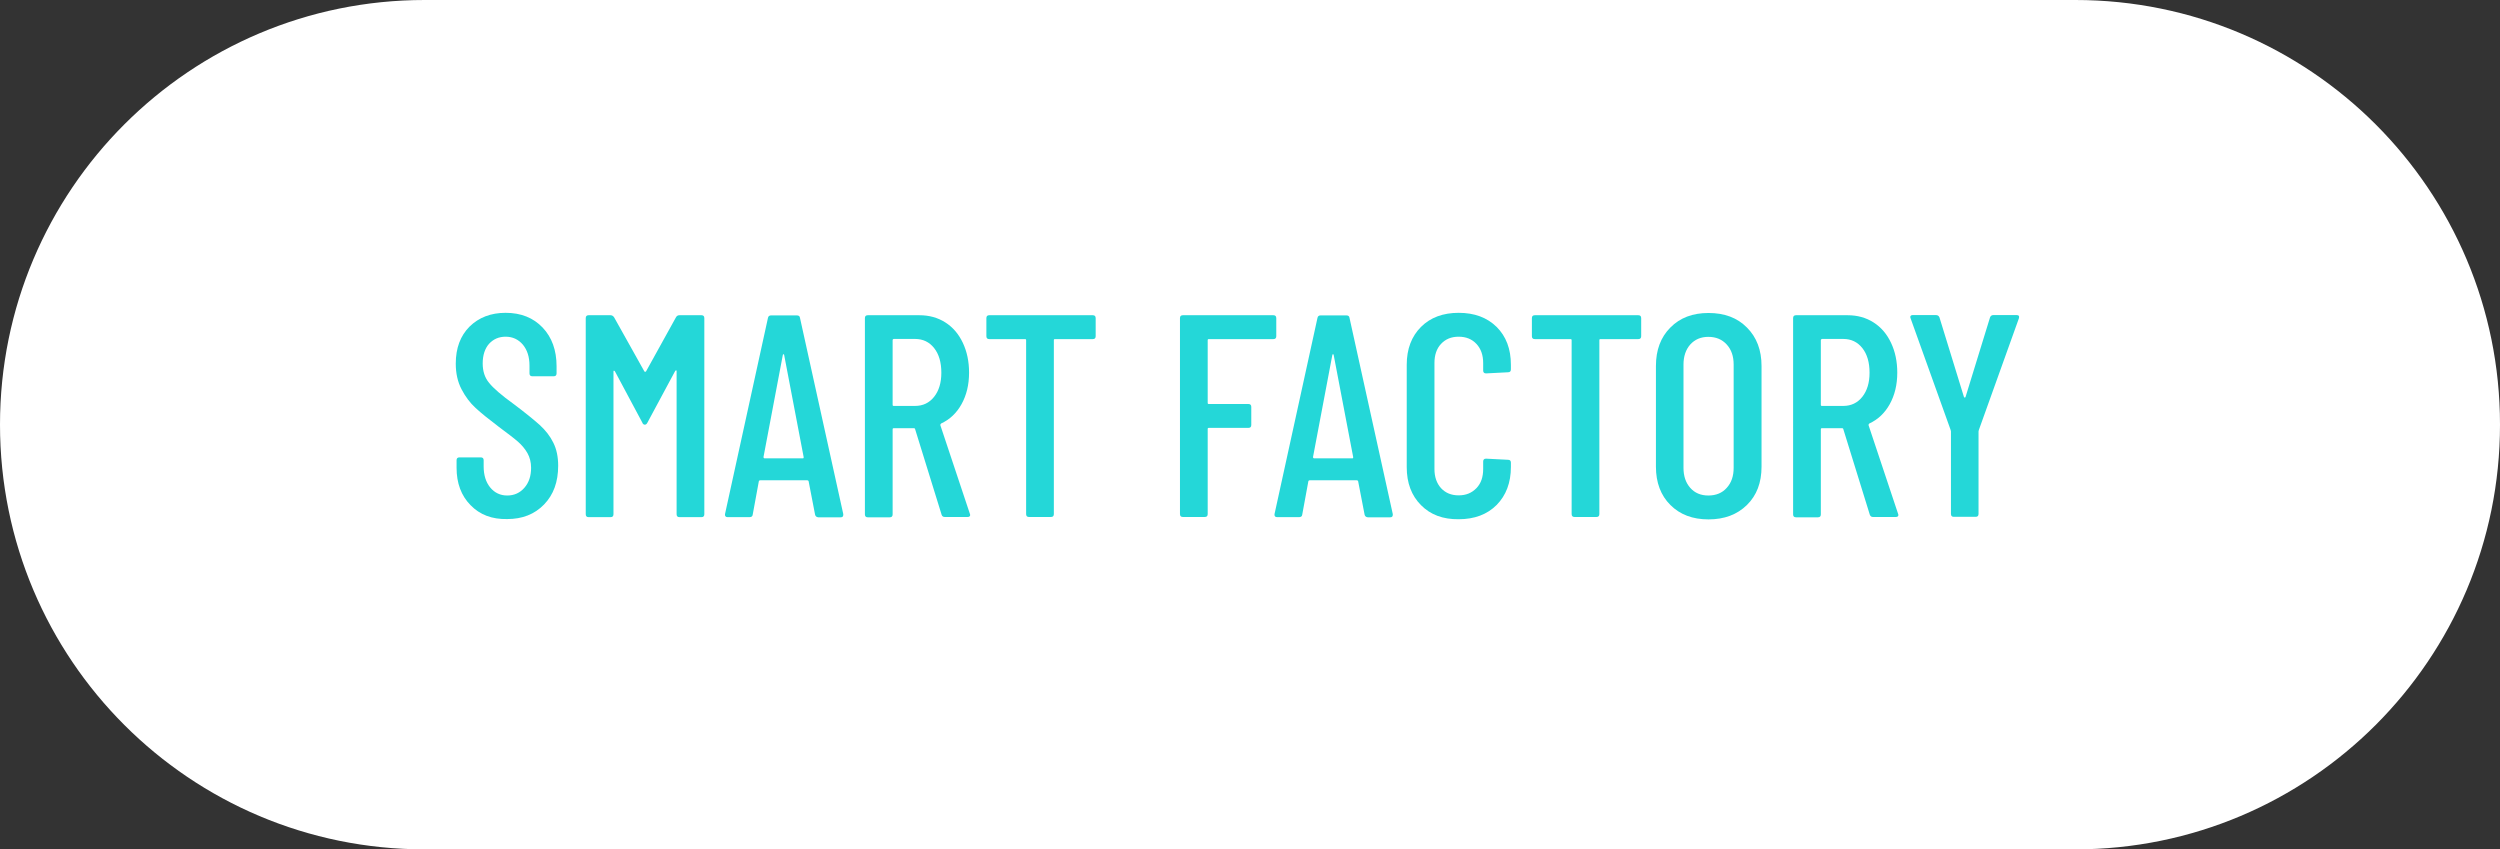 <svg xmlns="http://www.w3.org/2000/svg" xmlns:xlink="http://www.w3.org/1999/xlink" id="&#xB808;&#xC774;&#xC5B4;_1" x="0px" y="0px" viewBox="0 0 156 53" style="enable-background:new 0 0 156 53;" xml:space="preserve">
<rect x="0" y="0" width="156" height="53" fill="#333333" stroke="none"/>
<style type="text/css">
	.st0{fill:#FFFFFF;}
	.st1{enable-background:new    ;}
	.st2{fill:#24D7D8;}
</style>
<path class="st0" d="M129.5,53h-103C11.86,53,0,41.14,0,26.5l0,0C0,11.86,11.86,0,26.5,0h103C144.14,0,156,11.86,156,26.5l0,0  C156,41.14,144.14,53,129.5,53z"></path>
<g>
	<g class="st1">
		<path class="st2" d="M29.36,31.52c-0.58-0.59-0.87-1.37-0.87-2.33v-0.47c0-0.12,0.06-0.18,0.18-0.18H30    c0.12,0,0.18,0.06,0.18,0.18v0.38c0,0.55,0.14,0.99,0.41,1.32s0.63,0.5,1.06,0.5c0.43,0,0.79-0.16,1.07-0.48    c0.28-0.32,0.42-0.73,0.42-1.25c0-0.35-0.08-0.65-0.23-0.92c-0.15-0.26-0.35-0.5-0.59-0.71s-0.65-0.52-1.2-0.93    c-0.61-0.46-1.09-0.85-1.44-1.17c-0.35-0.32-0.64-0.71-0.88-1.17s-0.36-0.99-0.36-1.6c0-0.97,0.29-1.74,0.86-2.31    c0.58-0.57,1.33-0.86,2.25-0.86c0.96,0,1.73,0.31,2.31,0.92s0.87,1.42,0.87,2.41v0.45c0,0.12-0.06,0.18-0.18,0.18h-1.33    c-0.12,0-0.18-0.06-0.18-0.18v-0.49c0-0.54-0.14-0.97-0.41-1.3c-0.28-0.33-0.64-0.5-1.08-0.5c-0.42,0-0.76,0.15-1.03,0.44    c-0.26,0.29-0.4,0.71-0.4,1.23c0,0.48,0.13,0.89,0.4,1.21c0.26,0.33,0.77,0.77,1.53,1.32c0.72,0.54,1.26,0.98,1.63,1.31    c0.37,0.34,0.65,0.7,0.85,1.11c0.2,0.4,0.3,0.88,0.3,1.43c0,1.01-0.29,1.81-0.88,2.42c-0.59,0.61-1.36,0.91-2.3,0.91    C30.7,32.41,29.94,32.12,29.36,31.52z"></path>
		<path class="st2" d="M42.4,19.67h1.37c0.12,0,0.18,0.06,0.18,0.18v12.24c0,0.12-0.06,0.18-0.18,0.18H42.4    c-0.12,0-0.18-0.06-0.18-0.18v-8.93c0-0.04-0.01-0.05-0.03-0.05c-0.02,0-0.04,0.01-0.06,0.04l-1.73,3.22    c-0.04,0.08-0.09,0.13-0.16,0.13c-0.07,0-0.13-0.04-0.16-0.13l-1.71-3.2c-0.02-0.02-0.04-0.04-0.06-0.04    c-0.02,0-0.03,0.02-0.03,0.05v8.91c0,0.12-0.06,0.18-0.18,0.18h-1.37c-0.12,0-0.18-0.06-0.18-0.18V19.85    c0-0.12,0.06-0.18,0.18-0.18h1.37c0.08,0,0.16,0.04,0.22,0.13l1.89,3.38c0.01,0.01,0.03,0.02,0.05,0.02s0.04-0.01,0.05-0.02    l1.87-3.38C42.23,19.71,42.3,19.67,42.4,19.67z"></path>
		<path class="st2" d="M50.86,32.11l-0.4-2.07c0-0.02-0.01-0.04-0.03-0.05c-0.02-0.01-0.04-0.02-0.06-0.02h-2.93    c-0.02,0-0.05,0.01-0.06,0.02c-0.02,0.01-0.03,0.03-0.03,0.05l-0.38,2.07c-0.01,0.11-0.08,0.16-0.2,0.16H45.4    c-0.06,0-0.11-0.02-0.13-0.05c-0.03-0.04-0.04-0.08-0.03-0.14l2.68-12.24c0.02-0.11,0.09-0.16,0.2-0.16h1.6    c0.12,0,0.19,0.05,0.2,0.16l2.7,12.24v0.04c0,0.11-0.05,0.16-0.16,0.16h-1.4C50.95,32.27,50.88,32.21,50.86,32.11z M47.71,28.6    h2.39c0.04,0,0.05-0.02,0.05-0.07l-1.22-6.39c-0.01-0.02-0.02-0.04-0.04-0.04c-0.01,0-0.02,0.01-0.04,0.04l-1.21,6.39    C47.65,28.57,47.67,28.6,47.71,28.6z"></path>
		<path class="st2" d="M58.76,32.13l-1.66-5.36c-0.01-0.04-0.04-0.05-0.07-0.05h-1.26c-0.05,0-0.07,0.02-0.07,0.07v5.31    c0,0.12-0.06,0.18-0.18,0.18h-1.37c-0.12,0-0.18-0.06-0.18-0.18V19.85c0-0.12,0.06-0.18,0.18-0.18h3.22    c0.61,0,1.15,0.15,1.62,0.45c0.47,0.3,0.83,0.72,1.09,1.27c0.26,0.55,0.39,1.17,0.39,1.86c0,0.76-0.16,1.41-0.47,1.97    c-0.31,0.56-0.74,0.96-1.28,1.21c-0.04,0.04-0.05,0.07-0.04,0.11l1.84,5.52l0.02,0.07c0,0.08-0.05,0.13-0.16,0.13h-1.4    C58.87,32.27,58.79,32.22,58.76,32.13z M55.7,21.23v4.03c0,0.05,0.02,0.07,0.07,0.07h1.33c0.49,0,0.89-0.19,1.19-0.57    c0.3-0.38,0.45-0.88,0.45-1.5c0-0.65-0.15-1.16-0.45-1.54c-0.3-0.38-0.7-0.57-1.19-0.57h-1.33C55.72,21.16,55.7,21.19,55.7,21.23z    "></path>
		<path class="st2" d="M68.37,19.85v1.13c0,0.12-0.06,0.18-0.18,0.18h-2.36c-0.05,0-0.07,0.02-0.07,0.07v10.85    c0,0.12-0.06,0.18-0.18,0.18h-1.37c-0.12,0-0.18-0.06-0.18-0.18V21.23c0-0.05-0.02-0.07-0.07-0.07h-2.23    c-0.12,0-0.18-0.06-0.18-0.18v-1.13c0-0.12,0.06-0.18,0.18-0.18h6.46C68.31,19.67,68.37,19.73,68.37,19.85z"></path>
		<path class="st2" d="M79.46,21.16h-4.03c-0.05,0-0.07,0.02-0.07,0.07v3.91c0,0.05,0.02,0.07,0.07,0.07h2.47    c0.12,0,0.18,0.06,0.18,0.18v1.13c0,0.12-0.06,0.18-0.18,0.18h-2.47c-0.05,0-0.07,0.02-0.07,0.07v5.31c0,0.12-0.06,0.18-0.18,0.18    h-1.37c-0.12,0-0.18-0.06-0.18-0.18V19.85c0-0.12,0.06-0.18,0.18-0.18h5.65c0.12,0,0.18,0.06,0.18,0.18v1.13    C79.64,21.1,79.58,21.16,79.46,21.16z"></path>
		<path class="st2" d="M85.15,32.11l-0.4-2.07c0-0.02-0.01-0.04-0.03-0.05c-0.02-0.01-0.04-0.02-0.06-0.02h-2.93    c-0.02,0-0.05,0.01-0.06,0.02c-0.02,0.01-0.03,0.03-0.03,0.05l-0.38,2.07c-0.01,0.11-0.08,0.16-0.2,0.16h-1.37    c-0.06,0-0.11-0.02-0.13-0.05c-0.03-0.04-0.04-0.08-0.03-0.14l2.68-12.24c0.02-0.11,0.09-0.16,0.2-0.16h1.6    c0.12,0,0.19,0.05,0.2,0.16l2.7,12.24v0.04c0,0.11-0.05,0.16-0.16,0.16h-1.4C85.24,32.27,85.17,32.21,85.15,32.11z M82,28.6h2.39    c0.04,0,0.05-0.02,0.05-0.07l-1.22-6.39c-0.01-0.02-0.02-0.04-0.04-0.04c-0.01,0-0.02,0.01-0.04,0.04l-1.21,6.39    C81.94,28.57,81.96,28.6,82,28.6z"></path>
		<path class="st2" d="M88.67,31.52c-0.59-0.59-0.89-1.38-0.89-2.37v-6.39c0-0.98,0.3-1.77,0.89-2.36c0.59-0.59,1.38-0.88,2.35-0.88    c0.98,0,1.77,0.29,2.37,0.88c0.59,0.59,0.89,1.37,0.89,2.36v0.29c0,0.12-0.06,0.18-0.18,0.18l-1.37,0.07    c-0.12,0-0.18-0.06-0.18-0.18v-0.47c0-0.49-0.14-0.89-0.42-1.19s-0.65-0.45-1.11-0.45s-0.82,0.15-1.1,0.45    c-0.28,0.3-0.41,0.7-0.41,1.19v6.62c0,0.49,0.14,0.89,0.41,1.19c0.28,0.3,0.64,0.45,1.1,0.45s0.82-0.15,1.11-0.45    s0.42-0.7,0.42-1.19v-0.47c0-0.12,0.06-0.18,0.18-0.18l1.37,0.07c0.12,0,0.18,0.06,0.18,0.18v0.27c0,0.98-0.3,1.77-0.89,2.37    c-0.59,0.59-1.38,0.89-2.37,0.89C90.04,32.41,89.26,32.12,88.67,31.52z"></path>
		<path class="st2" d="M102.41,19.85v1.13c0,0.12-0.06,0.18-0.18,0.18h-2.36c-0.05,0-0.07,0.02-0.07,0.07v10.85    c0,0.12-0.06,0.18-0.18,0.18h-1.37c-0.12,0-0.18-0.06-0.18-0.18V21.23c0-0.05-0.02-0.07-0.07-0.07h-2.23    c-0.12,0-0.18-0.06-0.18-0.18v-1.13c0-0.12,0.06-0.18,0.18-0.18h6.46C102.35,19.67,102.41,19.73,102.41,19.85z"></path>
		<path class="st2" d="M104.23,31.51c-0.6-0.6-0.9-1.4-0.9-2.39v-6.28c0-1,0.3-1.8,0.9-2.4c0.6-0.61,1.39-0.91,2.38-0.91    c1,0,1.8,0.3,2.4,0.91c0.61,0.61,0.91,1.41,0.91,2.4v6.28c0,1-0.3,1.79-0.91,2.39c-0.61,0.6-1.41,0.9-2.4,0.9    C105.62,32.41,104.83,32.11,104.23,31.51z M107.75,30.44c0.29-0.32,0.43-0.73,0.43-1.25v-6.44c0-0.52-0.14-0.93-0.43-1.25    c-0.29-0.32-0.67-0.48-1.15-0.48c-0.47,0-0.84,0.16-1.13,0.48c-0.28,0.32-0.42,0.74-0.42,1.25v6.44c0,0.52,0.14,0.93,0.42,1.25    c0.28,0.32,0.66,0.48,1.13,0.48C107.08,30.92,107.47,30.76,107.75,30.44z"></path>
		<path class="st2" d="M116.68,32.13l-1.66-5.36c-0.01-0.04-0.04-0.05-0.07-0.05h-1.26c-0.05,0-0.07,0.02-0.07,0.07v5.31    c0,0.12-0.06,0.18-0.18,0.18h-1.37c-0.12,0-0.18-0.06-0.18-0.18V19.85c0-0.12,0.06-0.18,0.18-0.18h3.22    c0.61,0,1.15,0.15,1.62,0.45c0.47,0.3,0.83,0.72,1.09,1.27s0.39,1.17,0.39,1.86c0,0.76-0.16,1.41-0.47,1.97    c-0.31,0.56-0.74,0.96-1.28,1.21c-0.04,0.04-0.05,0.07-0.04,0.11l1.84,5.52l0.02,0.07c0,0.08-0.05,0.13-0.16,0.13h-1.4    C116.79,32.27,116.72,32.22,116.68,32.13z M113.62,21.23v4.03c0,0.05,0.02,0.07,0.07,0.07h1.33c0.49,0,0.89-0.19,1.19-0.57    s0.45-0.88,0.45-1.5c0-0.65-0.15-1.16-0.45-1.54s-0.7-0.57-1.19-0.57h-1.33C113.65,21.16,113.62,21.19,113.62,21.23z"></path>
		<path class="st2" d="M121.74,32.07v-5.15l-0.02-0.09l-2.5-6.97l-0.02-0.07c0-0.08,0.05-0.13,0.16-0.13h1.44    c0.11,0,0.18,0.05,0.22,0.14l1.53,4.97c0.01,0.02,0.03,0.04,0.05,0.04c0.02,0,0.04-0.01,0.05-0.04l1.53-4.97    c0.04-0.1,0.11-0.14,0.22-0.14h1.44c0.13,0,0.18,0.07,0.14,0.2l-2.5,6.97l-0.02,0.09v5.15c0,0.12-0.06,0.18-0.18,0.18h-1.37    C121.8,32.25,121.74,32.19,121.74,32.07z"></path>
	</g>
</g>
</svg>